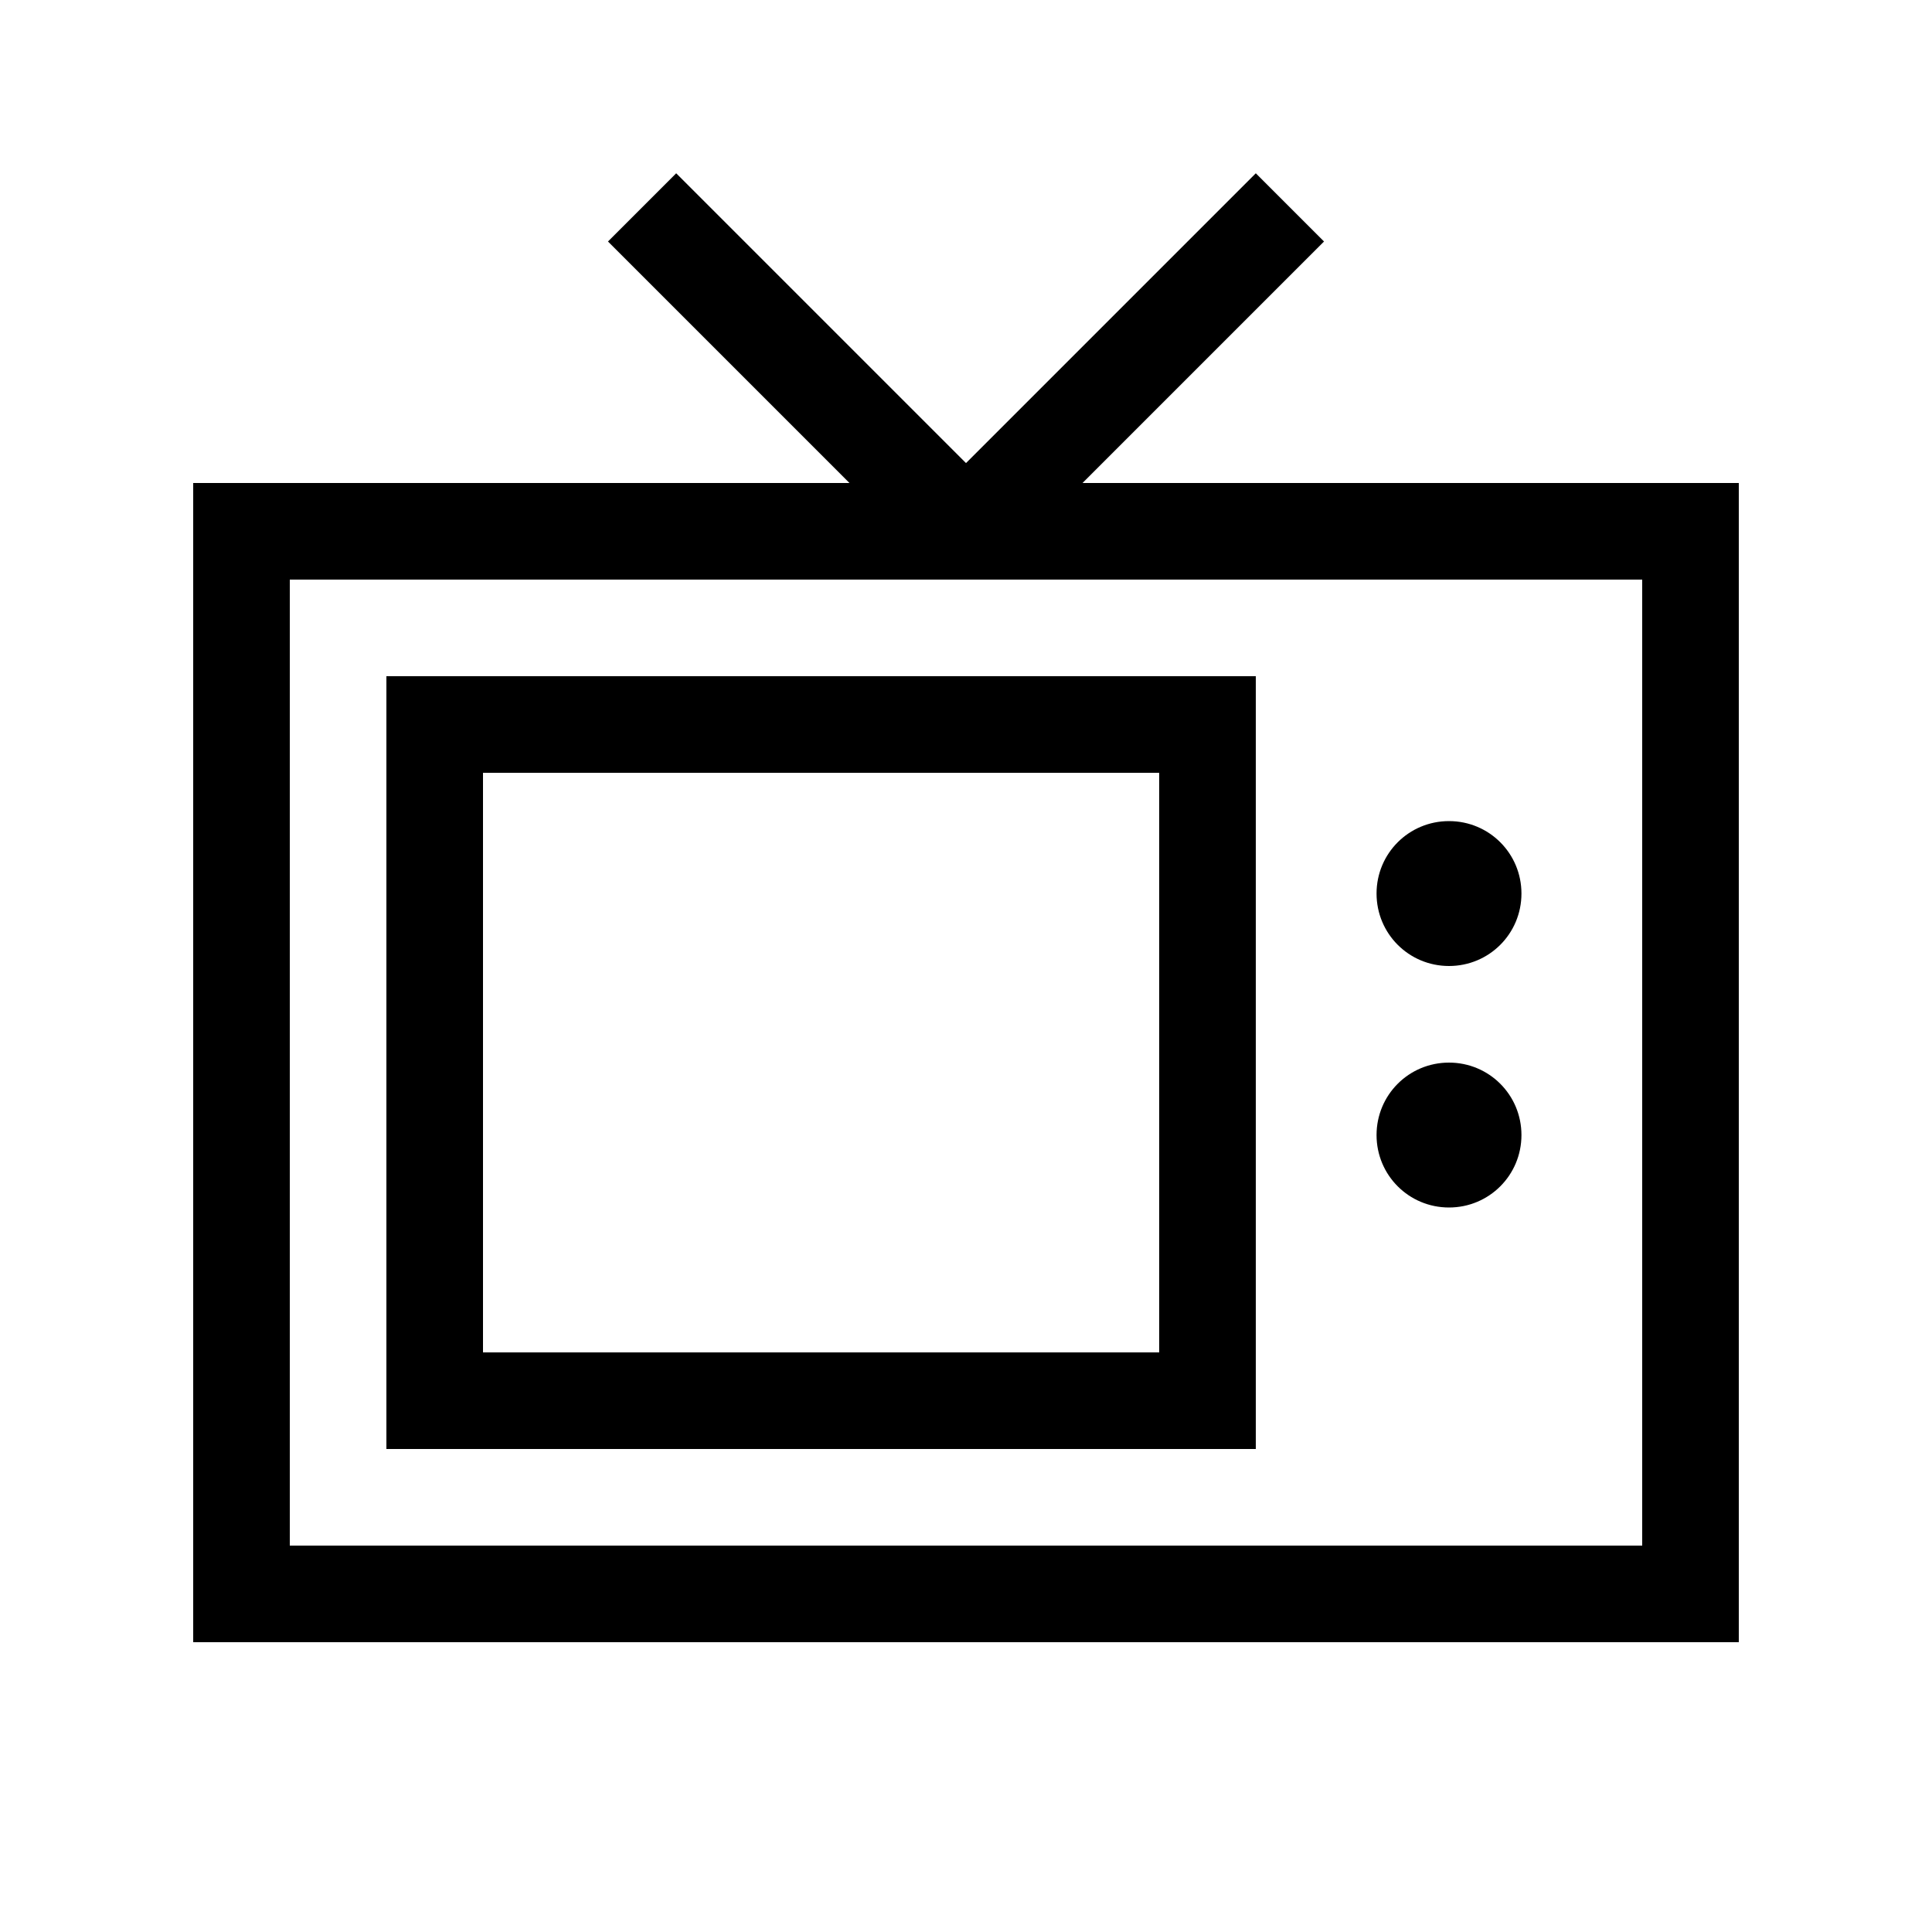 <svg xmlns="http://www.w3.org/2000/svg" viewBox="0 0 640 640"><!--! Font Awesome Pro 7.1.0 by @fontawesome - https://fontawesome.com License - https://fontawesome.com/license (Commercial License) Copyright 2025 Fonticons, Inc. --><path fill="currentColor" d="M224 57.4L320 153.4L404.7 68.7L416 57.4L438.6 80L427.3 91.3L358.6 160L576 160L576 544L64 544L64 160L281.4 160L212.7 91.3L201.4 80L224 57.4zM96 192L96 512L544 512L544 192L96 192zM480 272C493.3 272 504 282.7 504 296C504 309.3 493.3 320 480 320C466.7 320 456 309.3 456 296C456 282.7 466.7 272 480 272zM456 376C456 362.7 466.7 352 480 352C493.3 352 504 362.7 504 376C504 389.3 493.3 400 480 400C466.7 400 456 389.3 456 376zM160 256L160 448L384 448L384 256L160 256zM128 224L416 224L416 480L128 480L128 224z"/></svg>